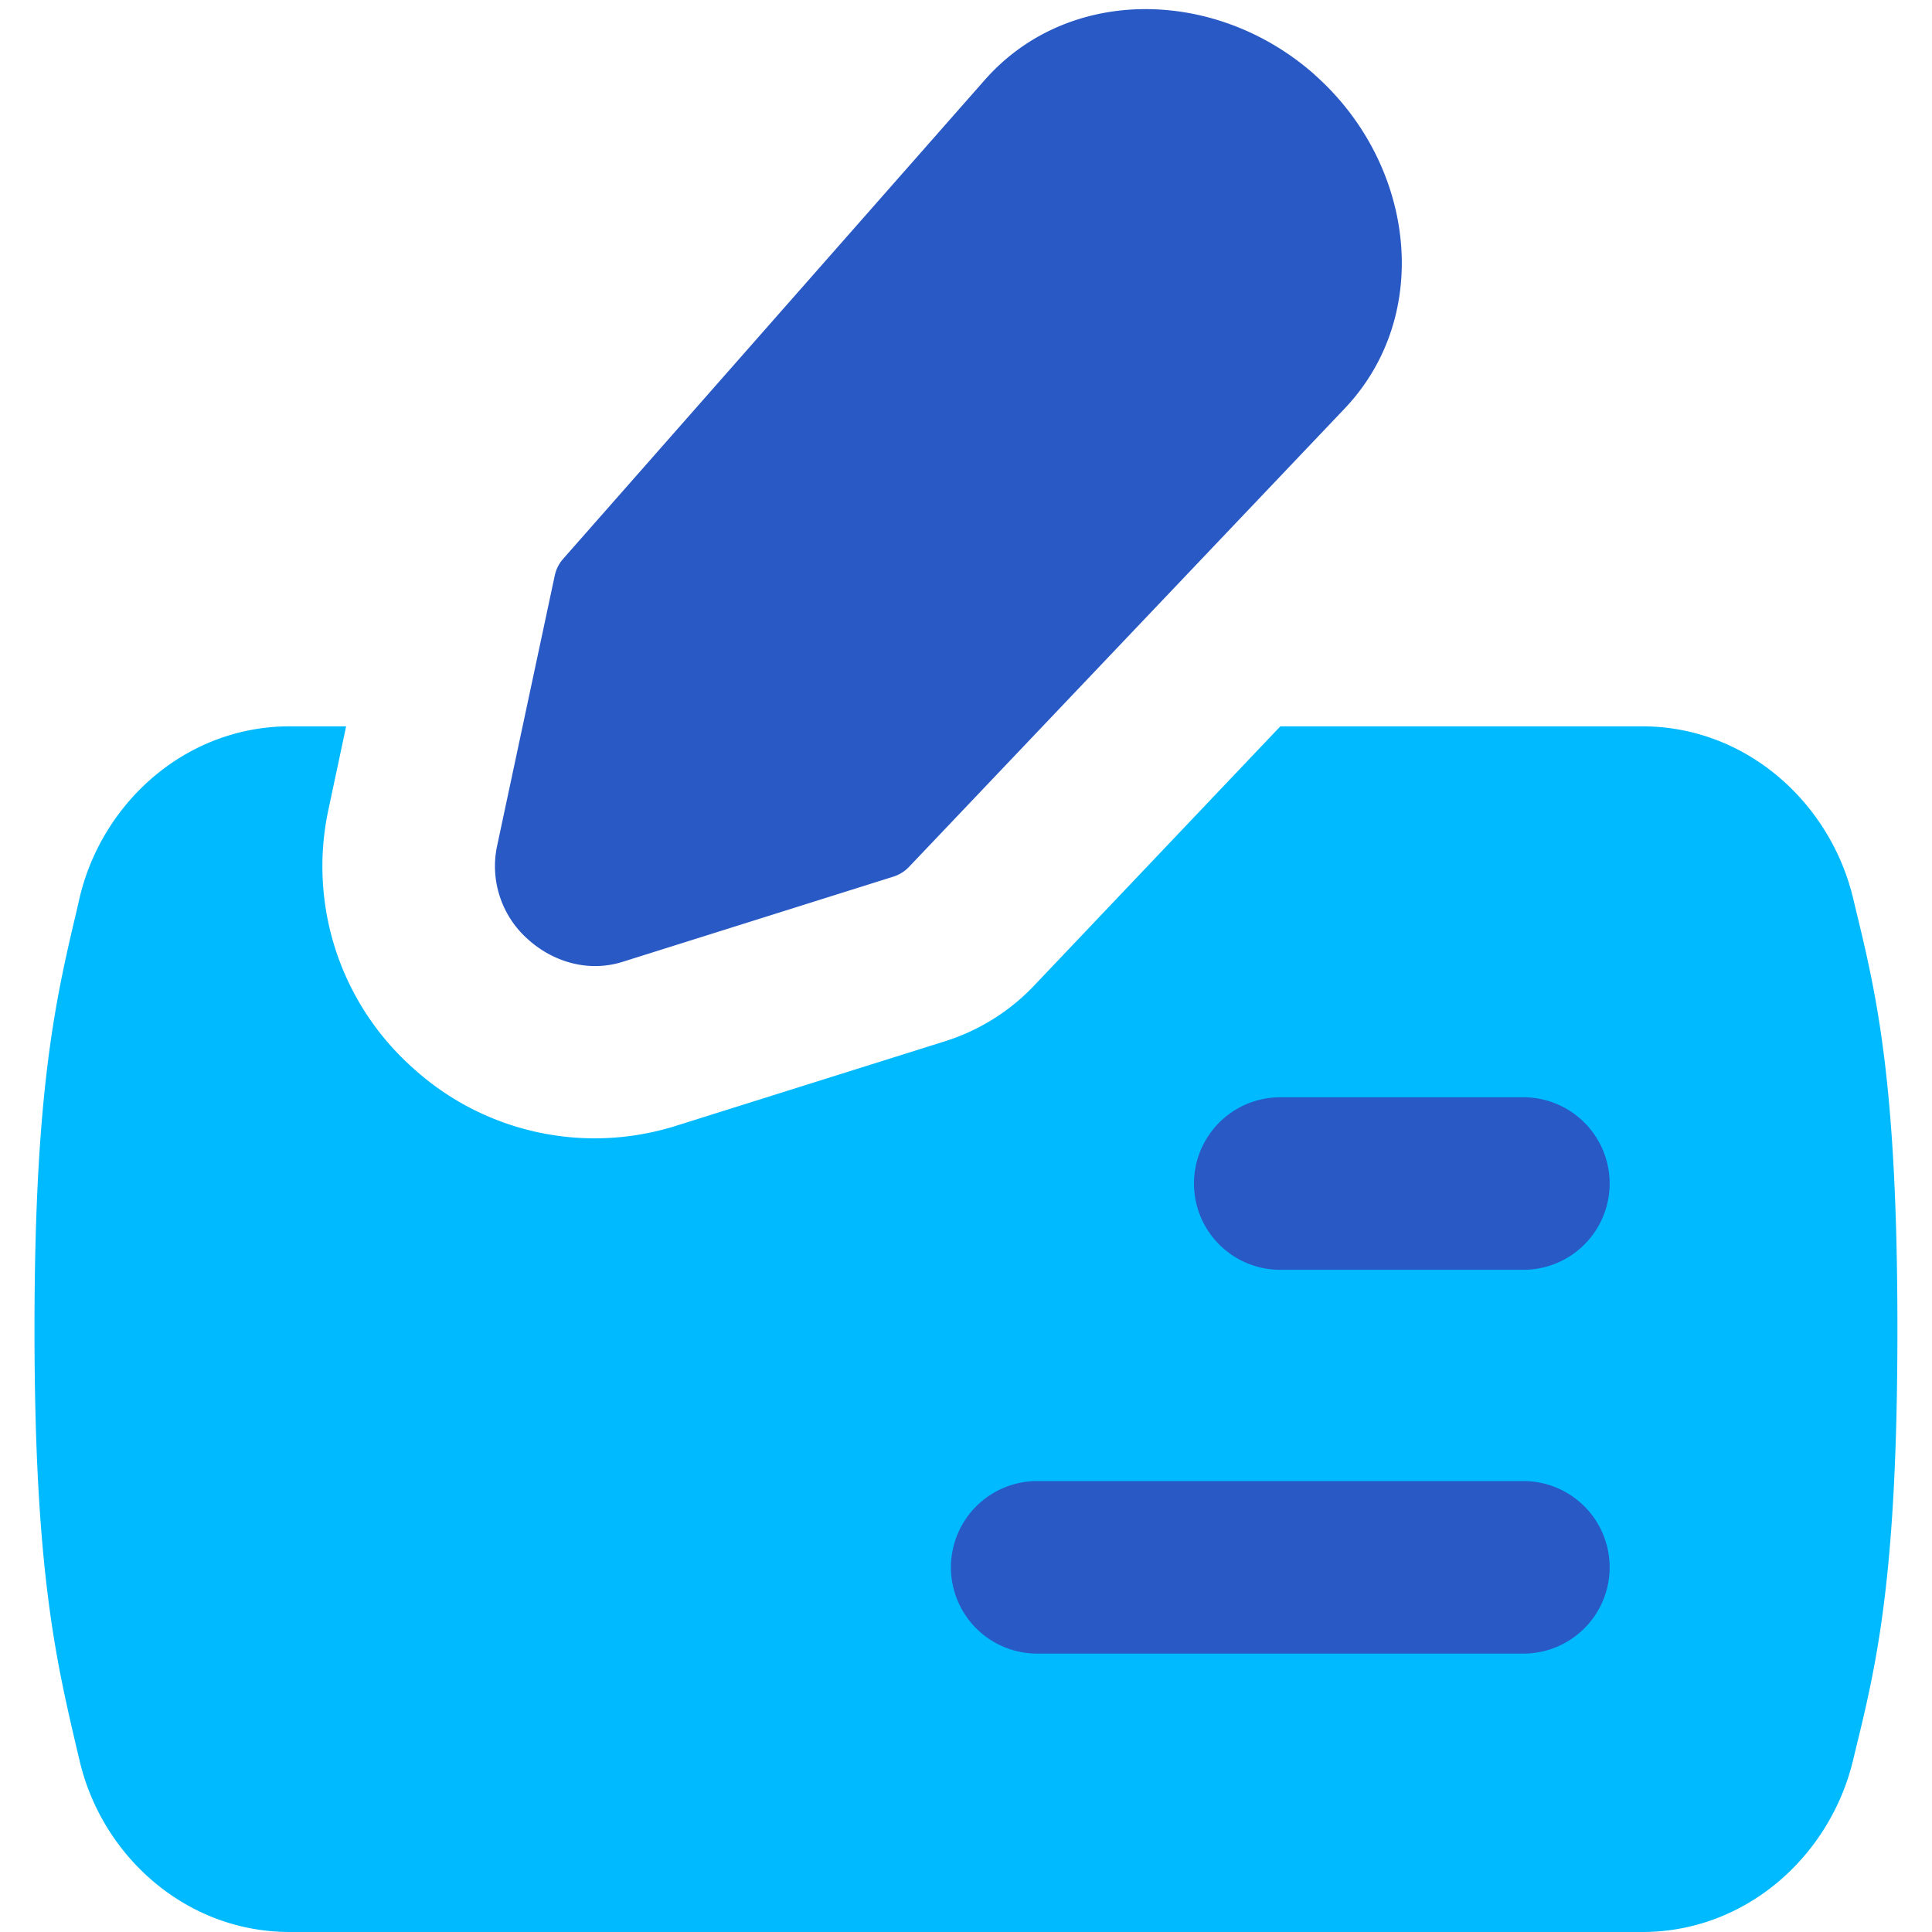 <svg xmlns="http://www.w3.org/2000/svg" fill="none" viewBox="0 0 20 20" height="20" width="20" id="Cashing-Check--Streamline-Flex.svg"><desc>Cashing Check Streamline Icon: https://streamlinehq.com</desc><g id="Cashing-Check--Streamline-Flex.svg"><path id="Subtract" fill="#00baff" fill-rule="evenodd" d="m9.783 10.779 -2.8 0.88a2.796 2.796 0 0 1 -2.717 -0.611 2.794 2.794 0 0 1 -0.87 -2.649l0.187 -0.88H3c-1.081 0 -1.947 0.794 -2.177 1.779l-0.029 0.127C0.576 10.347 0.357 11.283 0.357 13.76c0 2.476 0.22 3.411 0.436 4.336l0.03 0.126C1.051 19.207 1.919 20 3 20h14c1.083 0 1.944 -0.794 2.181 -1.771l0.024 -0.099c0.219 -0.897 0.437 -1.797 0.437 -4.371 0 -2.571 -0.219 -3.471 -0.437 -4.37l-0.024 -0.1c-0.237 -0.976 -1.1 -1.77 -2.181 -1.77H13.254l-2.551 2.686a2.167 2.167 0 0 1 -0.92 0.574ZM5.409 7.519 5.143 8.771l0.266 -1.251Z" clip-rule="evenodd" stroke-width="1"></path><path id="Union" fill="#2859c5" fill-rule="evenodd" d="M13.253 11.359a0.893 0.893 0 1 0 0 1.786l2.517 0a0.893 0.893 0 0 0 0 -1.786H13.253Zm-2.516 3.973a0.893 0.893 0 1 0 0 1.786l5.033 0a0.893 0.893 0 0 0 0 -1.786l-5.033 0Z" clip-rule="evenodd" stroke-width="1"></path><path id="Union_2" fill="#2859c5" fill-rule="evenodd" d="M13.607 0.771c-1.014 -0.897 -2.547 -0.926 -3.413 0.057L5.829 5.786a0.381 0.381 0 0 0 -0.086 0.171L5.143 8.771a1.01 1.01 0 0 0 0.324 0.954c0.243 0.22 0.609 0.349 0.981 0.231l2.8 -0.881a0.381 0.381 0 0 0 0.161 -0.1L13.92 4.229c0.924 -0.974 0.724 -2.54 -0.313 -3.457Z" clip-rule="evenodd" stroke-width="1"></path></g></svg>
